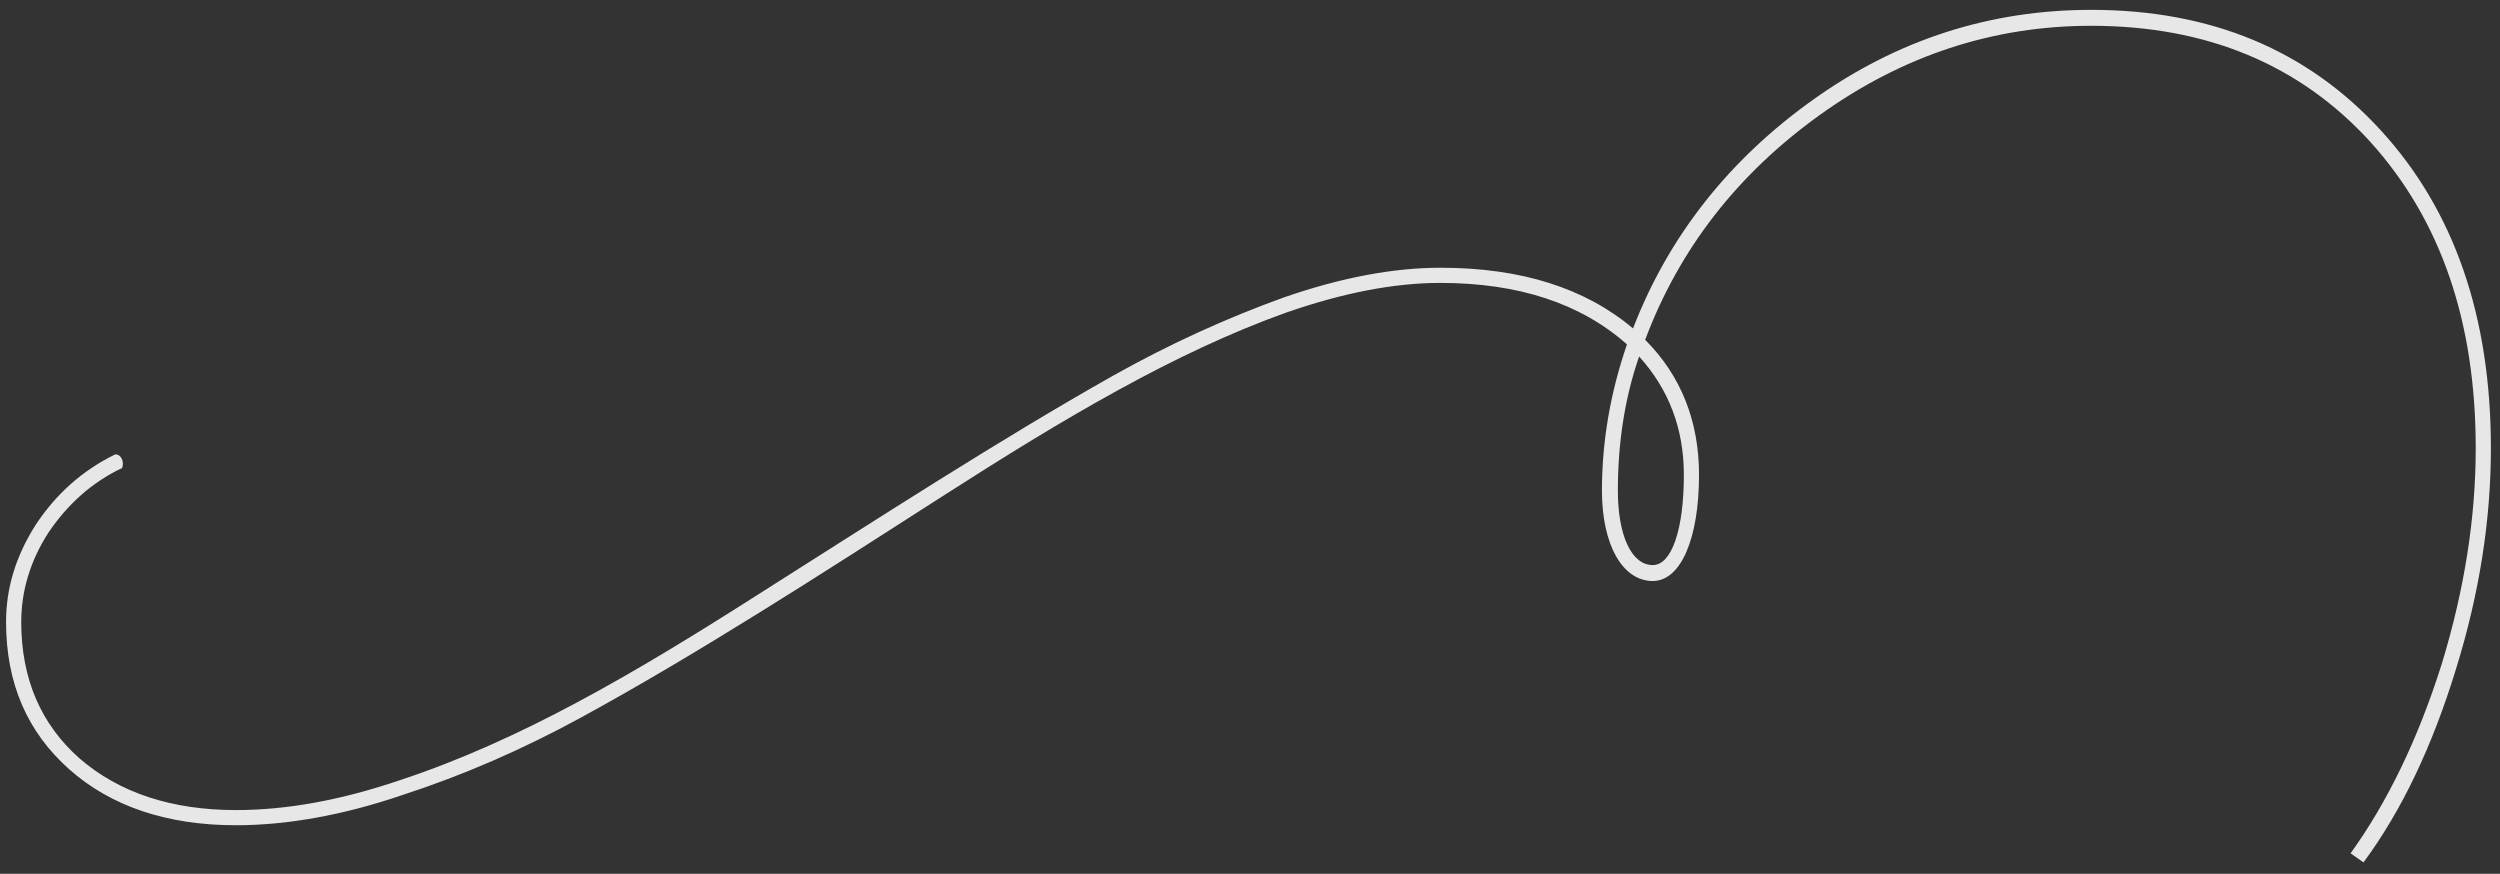 <?xml version="1.0" encoding="UTF-8"?> <svg xmlns="http://www.w3.org/2000/svg" width="206" height="72" viewBox="0 0 206 72" fill="none"><rect x="0" y="0" width="206" height="72" fill="#333333" stroke="none"/> <path opacity="0.88" d="M172.312 0.812C182.188 0.812 190.125 4.125 196.188 10.75C202.25 17.375 205.25 26.125 205.25 36.938C205.25 42.812 204.312 48.875 202.375 55.125C200.438 61.438 197.938 66.75 194.75 71.062L193.688 70.312C196.75 66.062 199.25 60.875 201.188 54.75C203.062 48.625 204 42.688 204 36.938C204 26.5 201.125 18.125 195.312 11.688C189.5 5.312 181.812 2.125 172.312 2.125C164.25 2.125 156.812 4.562 150 9.438C143.188 14.312 138.375 20.5 135.562 28C138.5 30.938 140 34.688 140 39.125C140 44.375 138.5 47.875 136.188 47.875C133.688 47.875 132 44.875 132 40.438C132 36.375 132.688 32.375 134.062 28.375C130.25 25 125.125 23.312 118.688 23.312C114.875 23.312 110.688 24.125 106 25.75C96.75 29.062 87.625 34.5 77.688 40.875C67.75 47.25 57.5 53.875 47.875 59.125C43.062 61.75 38.188 63.875 33.188 65.5C28.25 67.188 23.625 68 19.438 68C13.75 68 9.125 66.438 5.688 63.375C2.25 60.312 0.5 56.312 0.5 51.25C0.5 48.438 1.312 45.812 2.938 43.25C4.625 40.688 6.812 38.75 9.5 37.438C10 37.438 10.25 38.062 10.062 38.562C7.562 39.75 5.562 41.562 4 43.875C2.5 46.188 1.75 48.688 1.75 51.25C1.75 55.938 3.375 59.688 6.562 62.5C9.812 65.312 14.125 66.75 19.438 66.75C23.625 66.75 28.125 65.938 33.062 64.25C42.875 61 52.25 55.5 62.25 49.125C72.312 42.75 82.438 36.188 91.75 30.938C96.438 28.312 101.125 26.188 105.812 24.5C110.5 22.875 114.812 22.062 118.688 22.062C125.375 22.062 130.625 23.75 134.562 27.062C137.5 19.438 142.5 13.125 149.438 8.188C156.375 3.25 164 0.812 172.312 0.812ZM138.75 39.125C138.75 35.312 137.5 32.062 135.062 29.375C133.875 32.812 133.312 36.5 133.312 40.438C133.312 44.125 134.438 46.562 136.188 46.562C137.75 46.562 138.75 43.625 138.75 39.125Z" fill="white"></path> </svg> 